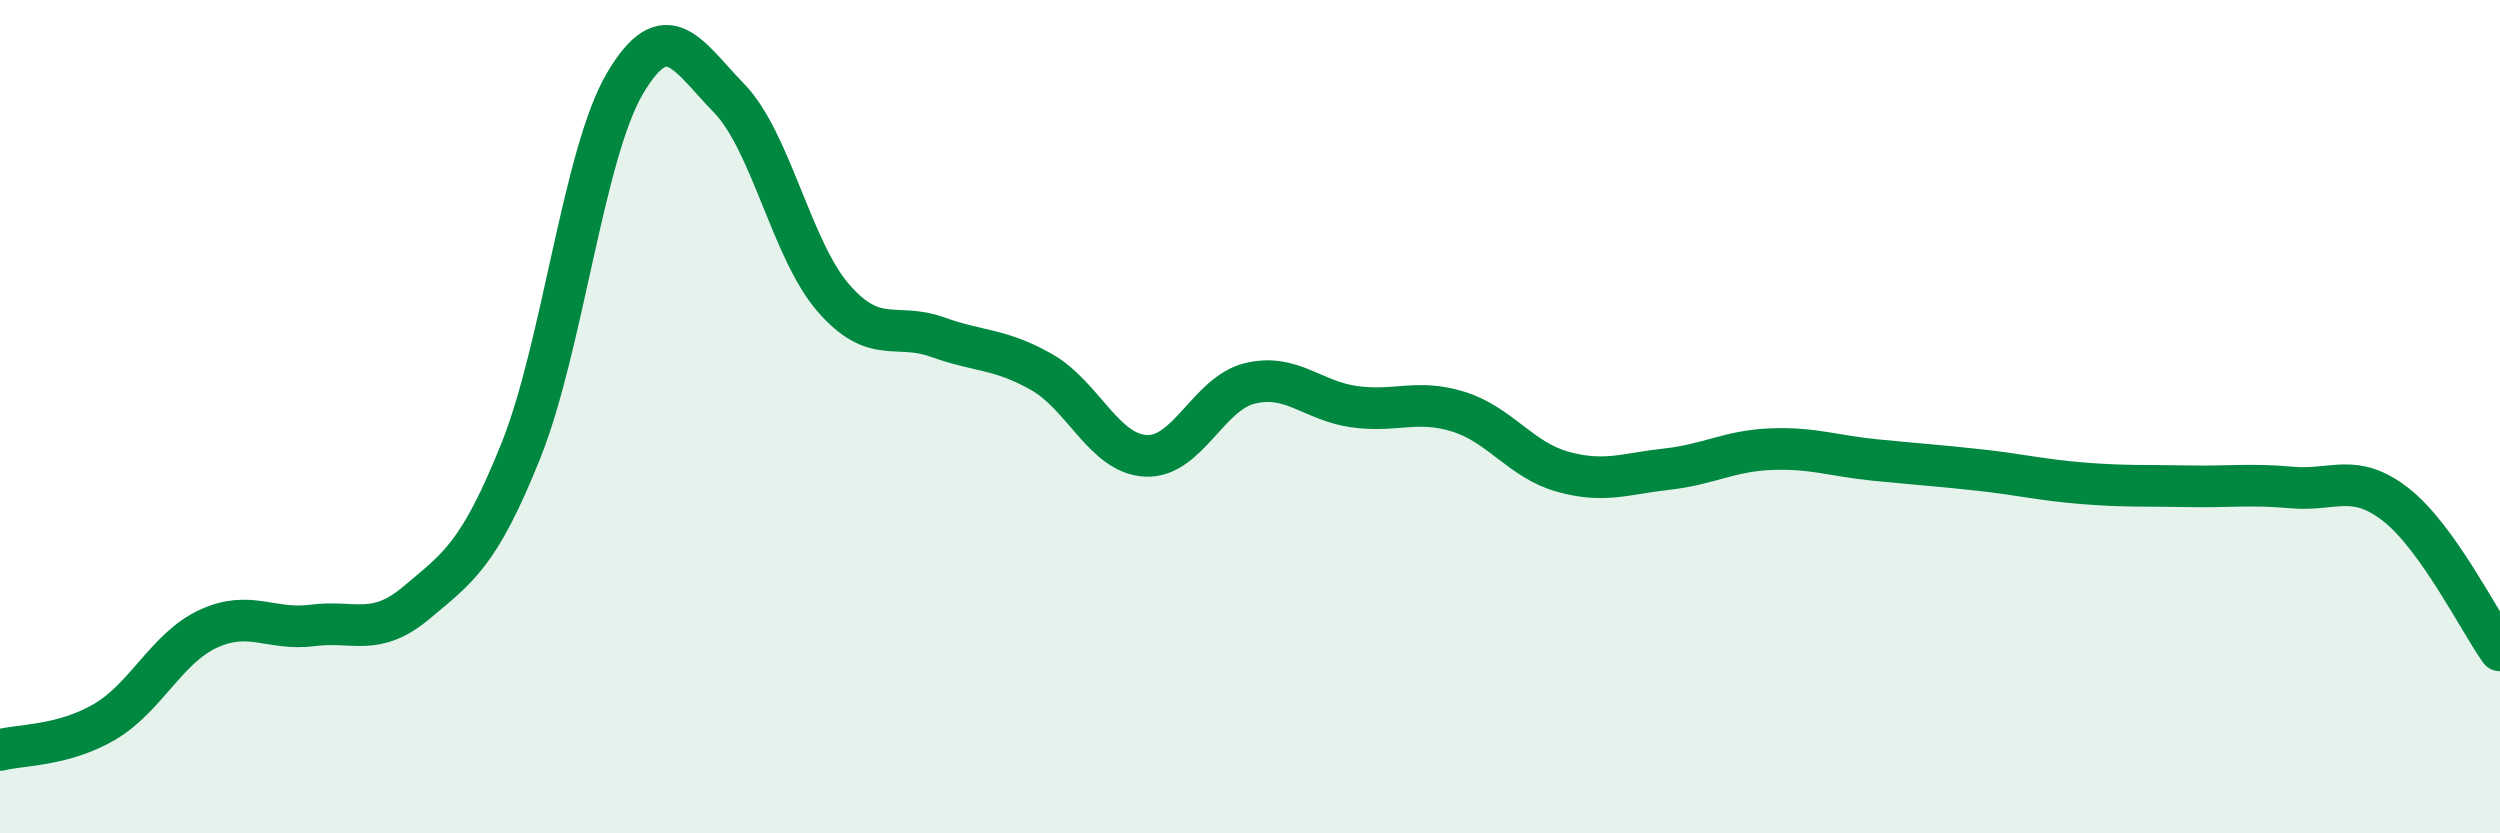 
    <svg width="60" height="20" viewBox="0 0 60 20" xmlns="http://www.w3.org/2000/svg">
      <path
        d="M 0,18 C 0.5,17.87 1.5,17.91 2.5,17.33 C 3.5,16.75 4,15.55 5,15.09 C 6,14.63 6.5,15.14 7.5,15.01 C 8.5,14.88 9,15.3 10,14.46 C 11,13.62 11.5,13.31 12.5,10.82 C 13.5,8.33 14,3.69 15,2 C 16,0.31 16.5,1.33 17.5,2.36 C 18.5,3.39 19,6 20,7.15 C 21,8.3 21.5,7.73 22.5,8.09 C 23.5,8.45 24,8.36 25,8.93 C 26,9.5 26.5,10.89 27.5,10.94 C 28.5,10.99 29,9.44 30,9.2 C 31,8.96 31.5,9.62 32.5,9.76 C 33.5,9.9 34,9.57 35,9.88 C 36,10.19 36.5,11.04 37.5,11.32 C 38.5,11.6 39,11.37 40,11.26 C 41,11.15 41.5,10.82 42.5,10.78 C 43.5,10.74 44,10.94 45,11.04 C 46,11.14 46.5,11.17 47.5,11.28 C 48.5,11.39 49,11.52 50,11.6 C 51,11.68 51.5,11.65 52.5,11.67 C 53.5,11.69 54,11.61 55,11.7 C 56,11.79 56.5,11.33 57.5,12.11 C 58.5,12.89 59.5,14.91 60,15.61L60 20L0 20Z"
        fill="#008740"
        opacity="0.1"
        stroke-linecap="round"
        stroke-linejoin="round"
      />
      <path
        d="M 0,18 C 0.5,17.87 1.5,17.91 2.5,17.33 C 3.5,16.75 4,15.55 5,15.09 C 6,14.63 6.5,15.14 7.5,15.01 C 8.5,14.88 9,15.3 10,14.46 C 11,13.62 11.5,13.31 12.5,10.82 C 13.5,8.33 14,3.69 15,2 C 16,0.31 16.5,1.33 17.5,2.36 C 18.5,3.39 19,6 20,7.15 C 21,8.3 21.5,7.73 22.5,8.09 C 23.5,8.45 24,8.36 25,8.93 C 26,9.5 26.5,10.89 27.5,10.94 C 28.5,10.99 29,9.44 30,9.2 C 31,8.96 31.5,9.62 32.5,9.76 C 33.5,9.9 34,9.57 35,9.88 C 36,10.19 36.5,11.04 37.5,11.32 C 38.5,11.6 39,11.37 40,11.26 C 41,11.15 41.5,10.82 42.5,10.78 C 43.5,10.74 44,10.94 45,11.04 C 46,11.14 46.5,11.17 47.5,11.28 C 48.5,11.39 49,11.52 50,11.6 C 51,11.68 51.5,11.65 52.5,11.67 C 53.5,11.69 54,11.61 55,11.7 C 56,11.79 56.5,11.33 57.5,12.11 C 58.5,12.89 59.5,14.91 60,15.61"
        stroke="#008740"
        stroke-width="1"
        fill="none"
        stroke-linecap="round"
        stroke-linejoin="round"
      />
    </svg>
  